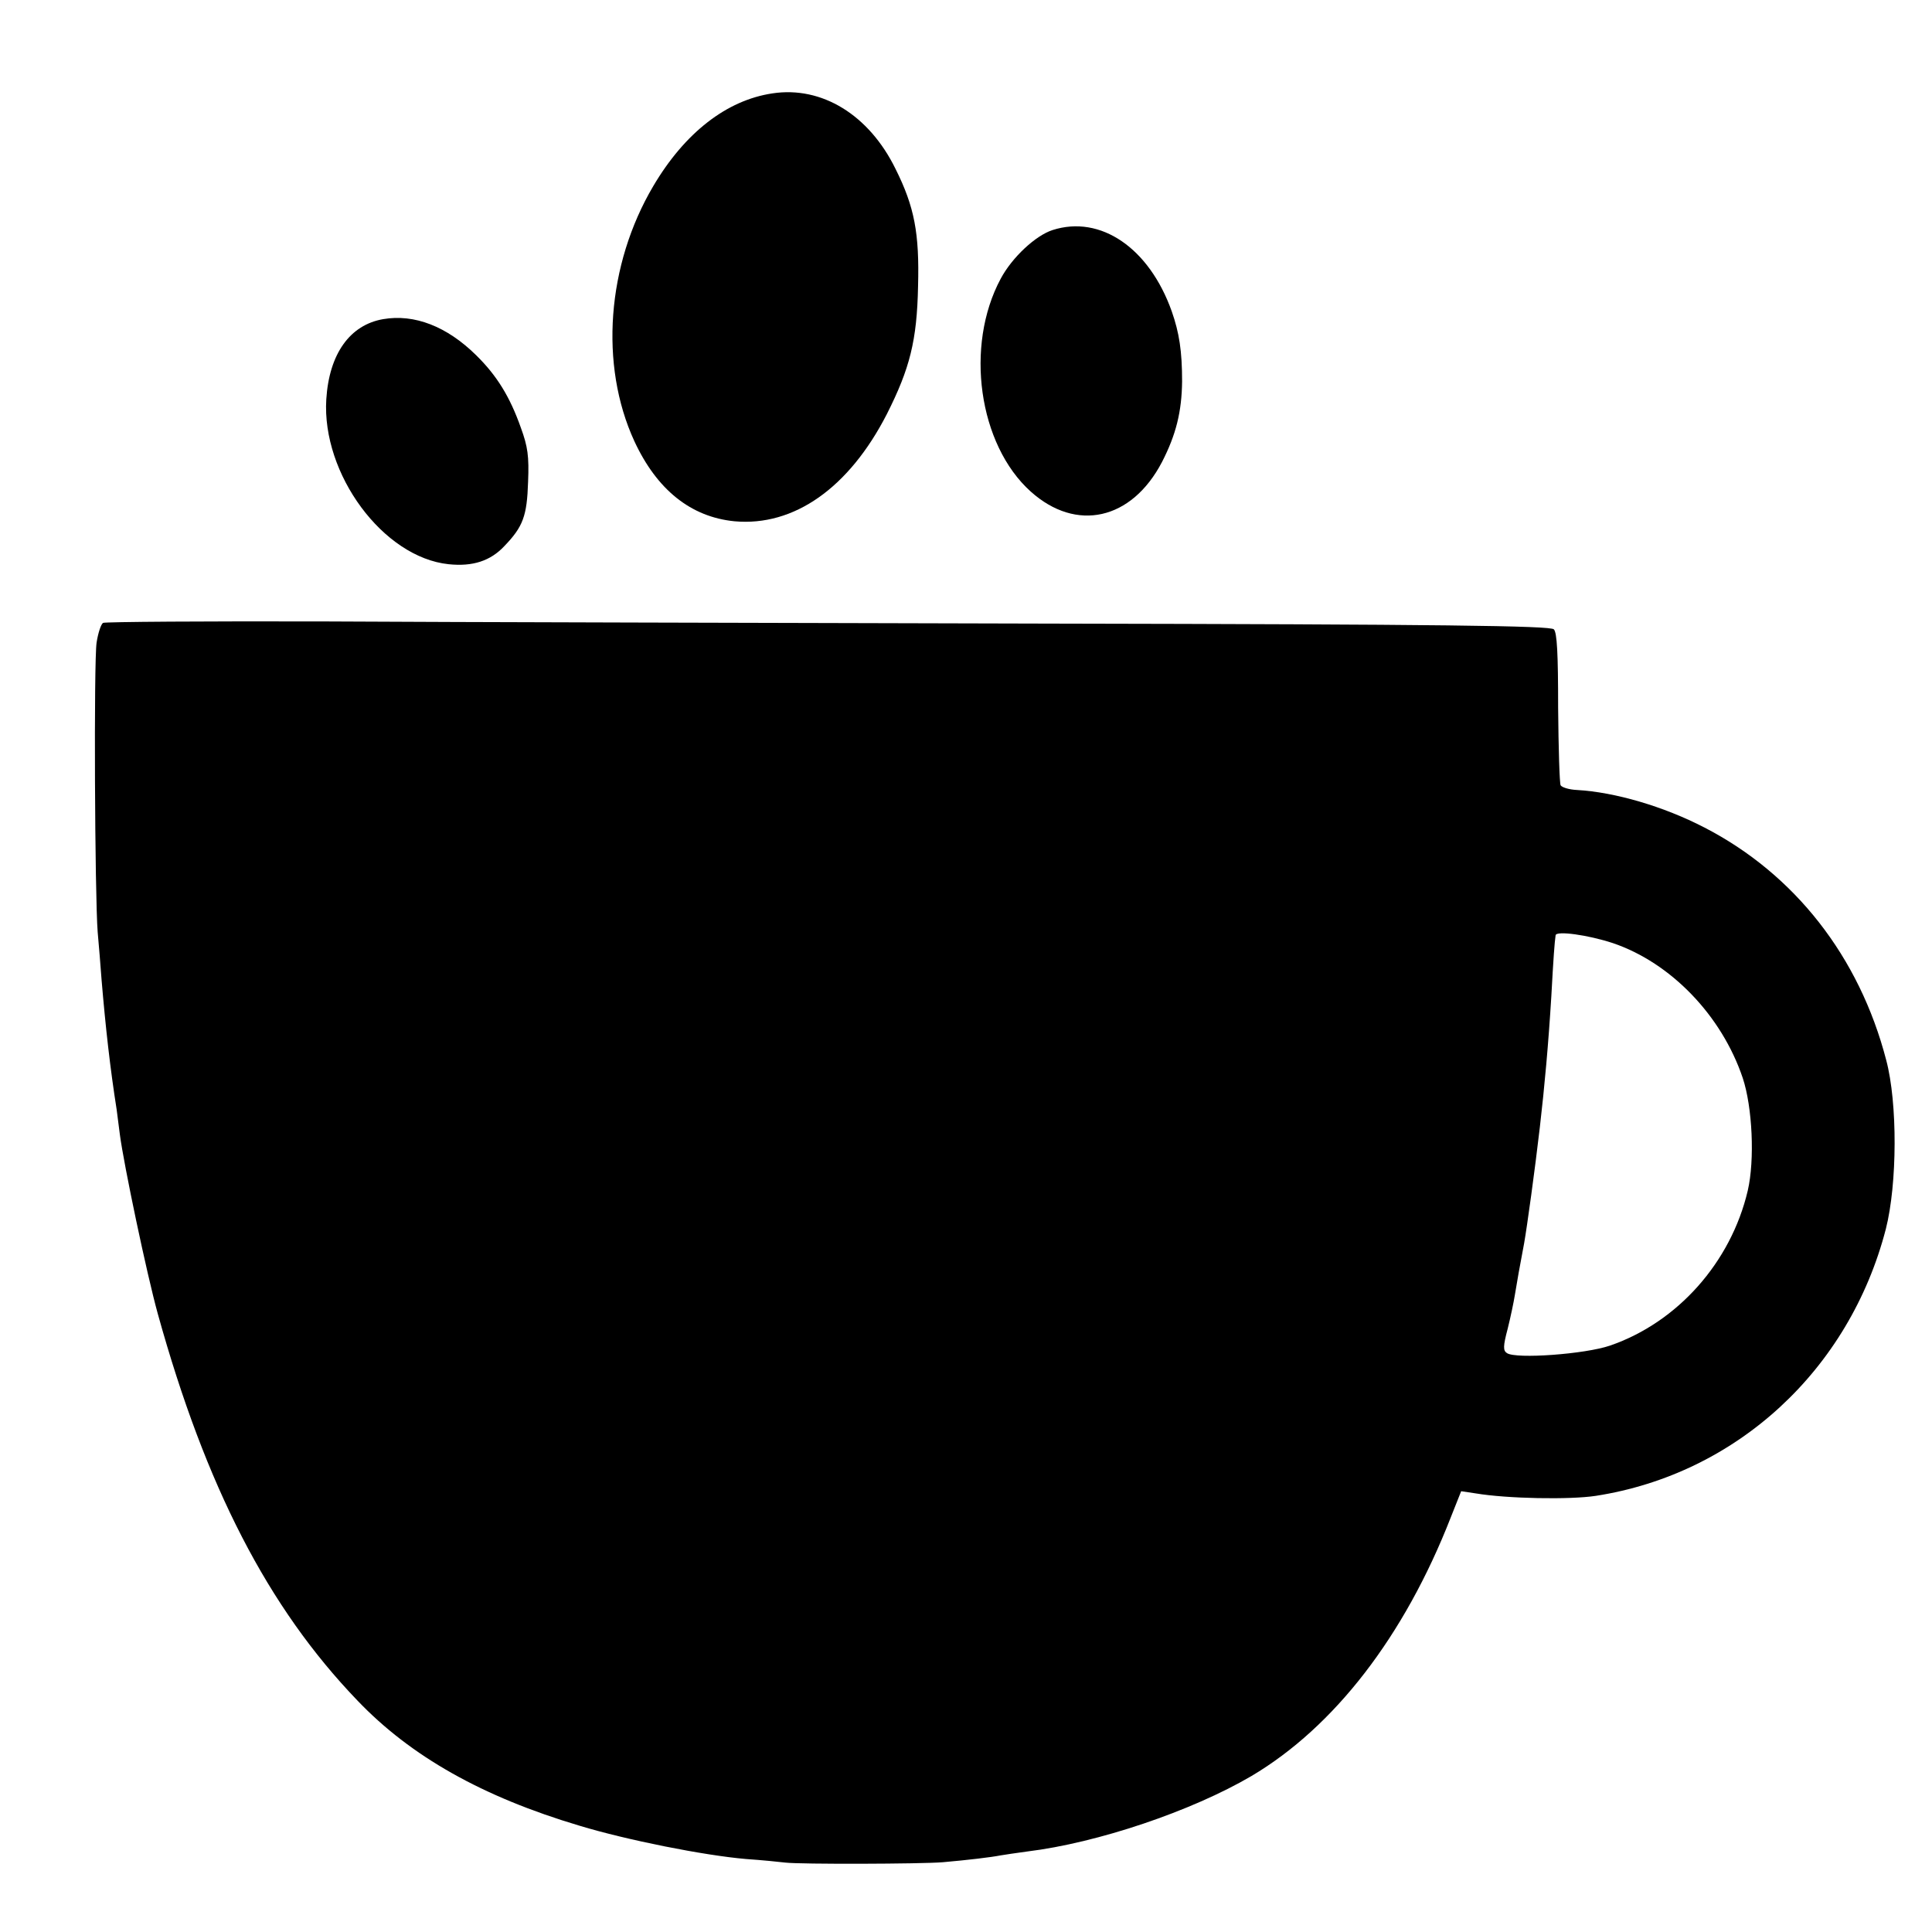 <?xml version="1.0" standalone="no"?>
<!DOCTYPE svg PUBLIC "-//W3C//DTD SVG 20010904//EN"
 "http://www.w3.org/TR/2001/REC-SVG-20010904/DTD/svg10.dtd">
<svg version="1.0" xmlns="http://www.w3.org/2000/svg"
 width="540pt" height="540pt" viewBox="0 0 540 540"
 preserveAspectRatio="xMidYMid meet">
<g transform="translate(0,540) scale(0.1,-0.1)"
fill="#000000" stroke="none">
<path d="M2159 5139 c-128 -19 -245 -110 -333 -259 -130 -220 -151 -500 -53
-713 63 -136 158 -212 280 -224 166 -15 320 93 426 300 64 127 84 205 87 357
4 148 -10 222 -63 328 -74 151 -206 232 -344 211z"/>
<path d="M2942 4757 c-47 -15 -113 -76 -145 -136 -101 -188 -62 -464 84 -595
127 -114 282 -80 367 83 39 76 55 140 56 225 0 85 -8 136 -29 196 -63 177
-199 270 -333 227z"/>
<path d="M1071 4508 c-93 -16 -151 -97 -159 -224 -13 -209 159 -442 342 -461
67 -7 117 9 156 51 52 54 63 84 66 179 3 72 -1 99 -20 151 -31 88 -68 147
-125 203 -82 81 -173 116 -260 101z"/>
<path d="M288 3659 c-6 -4 -14 -29 -18 -55 -8 -52 -5 -708 3 -809 3 -33 8 -94
11 -135 11 -131 24 -247 42 -361 2 -15 6 -47 9 -70 11 -84 75 -389 106 -501
134 -483 308 -821 558 -1081 149 -156 349 -269 621 -350 132 -40 348 -83 465
-93 44 -3 94 -8 110 -10 42 -5 379 -4 440 1 69 6 136 14 161 19 12 2 45 7 75
11 197 24 460 113 627 211 231 137 427 390 557 723 l29 73 40 -6 c89 -15 264
-18 336 -7 394 61 709 352 811 746 32 126 33 352 1 472 -75 289 -256 520 -508
650 -114 59 -250 99 -357 105 -21 1 -41 7 -45 13 -3 5 -6 103 -7 217 0 151 -3
210 -12 219 -10 10 -312 14 -1410 16 -769 2 -1676 4 -2016 6 -341 1 -624 -1
-629 -4z m4220 -895 c162 -55 304 -202 363 -377 27 -81 34 -229 14 -315 -47
-200 -196 -368 -385 -433 -70 -24 -263 -38 -288 -21 -11 7 -11 19 2 68 8 32
17 75 20 94 7 42 13 77 26 145 8 45 30 204 44 325 13 112 24 233 32 365 6 110
9 150 12 171 2 13 90 1 160 -22z"/>
</g>
</svg>
